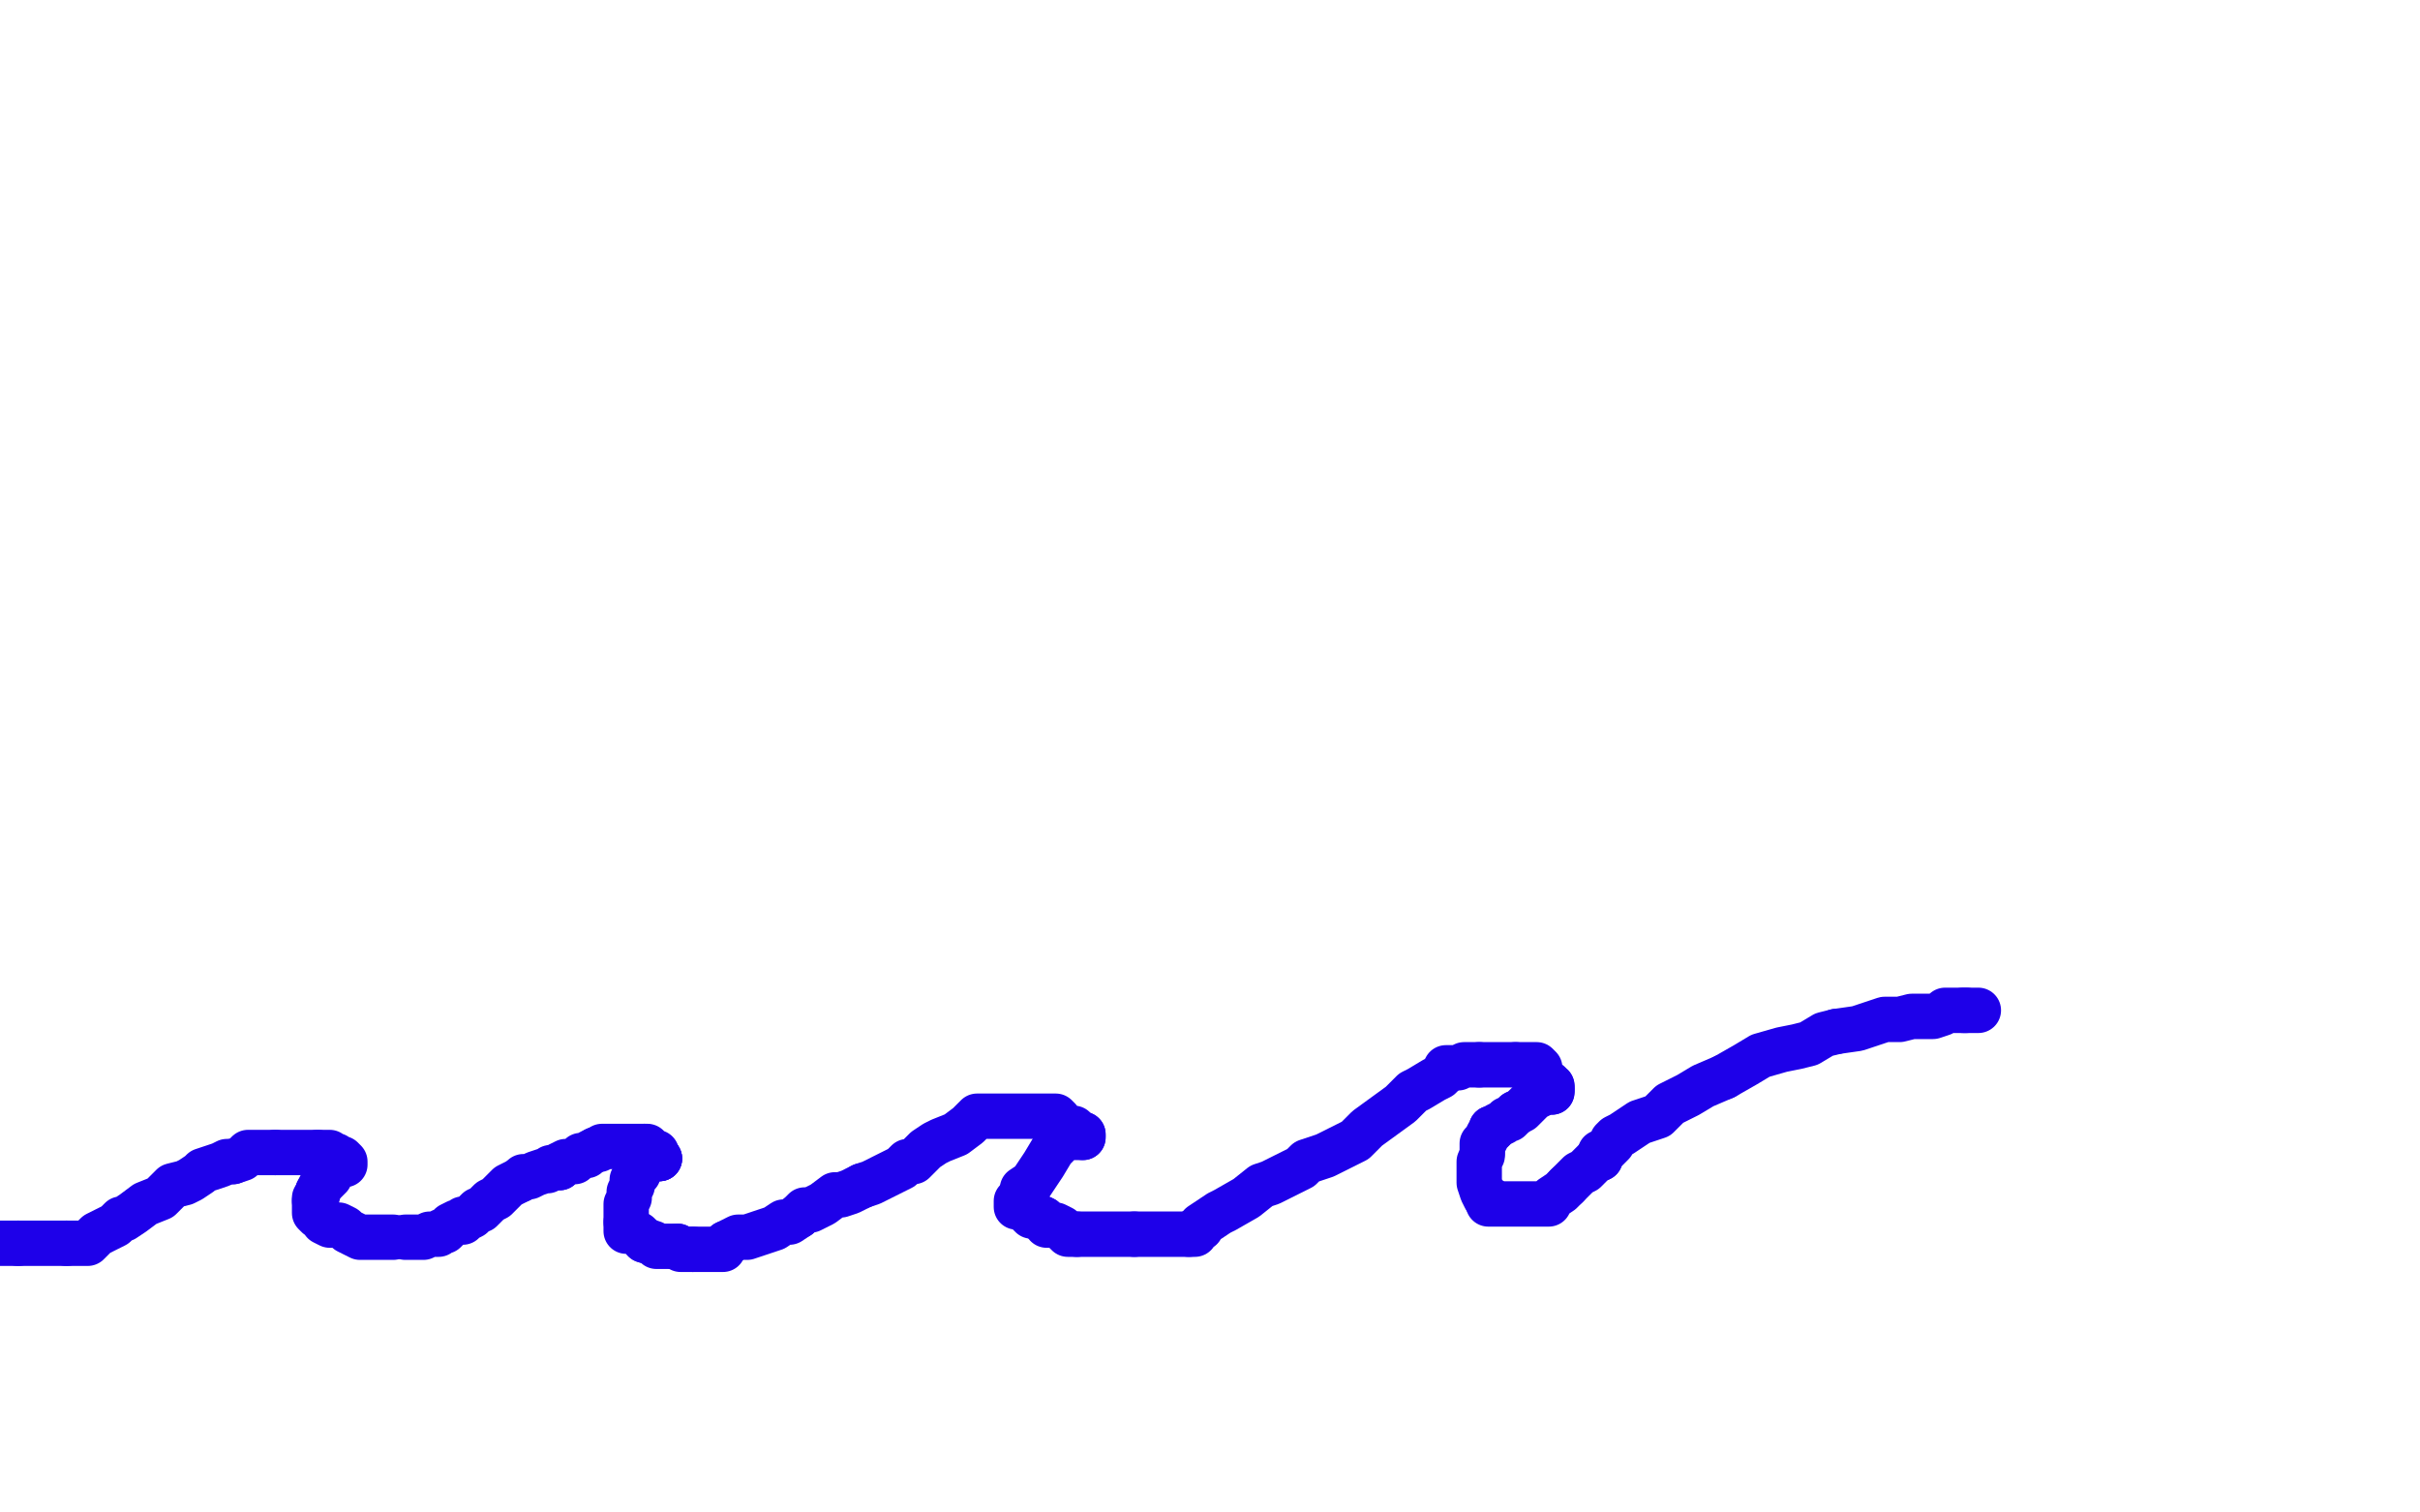 <?xml version="1.0" standalone="no"?>
<!DOCTYPE svg PUBLIC "-//W3C//DTD SVG 1.1//EN"
"http://www.w3.org/Graphics/SVG/1.1/DTD/svg11.dtd">

<svg width="800" height="500" version="1.1" xmlns="http://www.w3.org/2000/svg" xmlns:xlink="http://www.w3.org/1999/xlink" style="stroke-antialiasing: false"><desc>This SVG has been created on https://colorillo.com/</desc><rect x='0' y='0' width='800' height='500' style='fill: rgb(255,255,255); stroke-width:0' /><polyline points="-3,411 -2,411 -2,411 0,411 0,411 0,411 0,411 3,411 3,411 4,411 4,411 6,411 6,411" style="fill: none; stroke: #1e00e9; stroke-width: 15; stroke-linejoin: round; stroke-linecap: round; stroke-antialiasing: false; stroke-antialias: 0; opacity: 1.0"/>
<polyline points="22,411 23,411 24,411 27,411 29,411 32,408 34,407 38,405 40,403 41,403 44,401 48,398 53,396 57,392 61,391 63,390 66,388 67,387 70,386 73,385 75,384 77,384" style="fill: none; stroke: #1e00e9; stroke-width: 15; stroke-linejoin: round; stroke-linecap: round; stroke-antialiasing: false; stroke-antialias: 0; opacity: 1.0"/>
<polyline points="91,381 93,381 96,381 99,381 101,381 104,381 105,381" style="fill: none; stroke: #1e00e9; stroke-width: 15; stroke-linejoin: round; stroke-linecap: round; stroke-antialiasing: false; stroke-antialias: 0; opacity: 1.0"/>
<polyline points="77,384 80,383 82,381 84,381 87,381 90,381 91,381" style="fill: none; stroke: #1e00e9; stroke-width: 15; stroke-linejoin: round; stroke-linecap: round; stroke-antialiasing: false; stroke-antialias: 0; opacity: 1.0"/>
<polyline points="6,411 9,411 11,411 13,411 16,411 18,411 20,411 22,411" style="fill: none; stroke: #1e00e9; stroke-width: 15; stroke-linejoin: round; stroke-linecap: round; stroke-antialiasing: false; stroke-antialias: 0; opacity: 1.0"/>
<polyline points="105,381 107,381 109,381 110,382 111,382 112,383 113,383 114,384 114,385 113,385 112,385 111,386 110,386 110,387 109,389 107,391 106,392 105,394" style="fill: none; stroke: #1e00e9; stroke-width: 15; stroke-linejoin: round; stroke-linecap: round; stroke-antialiasing: false; stroke-antialias: 0; opacity: 1.0"/>
<polyline points="104,397 104,398 104,399 104,400 104,401 105,402 107,403 107,404 109,405 110,405 112,405 114,406 115,407 117,408 119,409 120,409 121,409 122,409 125,409 130,409" style="fill: none; stroke: #1e00e9; stroke-width: 15; stroke-linejoin: round; stroke-linecap: round; stroke-antialiasing: false; stroke-antialias: 0; opacity: 1.0"/>
<polyline points="105,394 105,395 104,396 104,397 104,397" style="fill: none; stroke: #1e00e9; stroke-width: 15; stroke-linejoin: round; stroke-linecap: round; stroke-antialiasing: false; stroke-antialias: 0; opacity: 1.0"/>
<polyline points="134,409 135,409 135,409 136,409 136,409 139,409 139,409 140,409 140,409 142,408 142,408 143,408 145,408 146,407 147,407 149,405 151,404 152,404 153,404 153,403 154,403 156,402 158,400 159,400 160,399 161,398 162,397 164,396 166,394 168,392 172,390" style="fill: none; stroke: #1e00e9; stroke-width: 15; stroke-linejoin: round; stroke-linecap: round; stroke-antialiasing: false; stroke-antialias: 0; opacity: 1.0"/>
<polyline points="185,386 185,385 187,384 190,384 192,382 194,382 195,381 197,380" style="fill: none; stroke: #1e00e9; stroke-width: 15; stroke-linejoin: round; stroke-linecap: round; stroke-antialiasing: false; stroke-antialias: 0; opacity: 1.0"/>
<polyline points="172,390 173,389 175,389 177,388 180,387 181,387 182,386 185,386" style="fill: none; stroke: #1e00e9; stroke-width: 15; stroke-linejoin: round; stroke-linecap: round; stroke-antialiasing: false; stroke-antialias: 0; opacity: 1.0"/>
<polyline points="197,380 198,380 199,379 200,379 201,379 203,379 205,379 206,379 207,379 209,379 211,379 213,379" style="fill: none; stroke: #1e00e9; stroke-width: 15; stroke-linejoin: round; stroke-linecap: round; stroke-antialiasing: false; stroke-antialias: 0; opacity: 1.0"/>
<polyline points="218,383 218,383" style="fill: none; stroke: #1e00e9; stroke-width: 15; stroke-linejoin: round; stroke-linecap: round; stroke-antialiasing: false; stroke-antialias: 0; opacity: 1.0"/>
<polyline points="213,379 214,379 215,380 216,381 217,381 217,382" style="fill: none; stroke: #1e00e9; stroke-width: 15; stroke-linejoin: round; stroke-linecap: round; stroke-antialiasing: false; stroke-antialias: 0; opacity: 1.0"/>
<polyline points="218,383 217,383 216,383 215,383 214,383 213,383 212,383 211,383 211,384" style="fill: none; stroke: #1e00e9; stroke-width: 15; stroke-linejoin: round; stroke-linecap: round; stroke-antialiasing: false; stroke-antialias: 0; opacity: 1.0"/>
<polyline points="217,382 218,383" style="fill: none; stroke: #1e00e9; stroke-width: 15; stroke-linejoin: round; stroke-linecap: round; stroke-antialiasing: false; stroke-antialias: 0; opacity: 1.0"/>
<polyline points="211,384 211,385 211,386 211,387 211,388 210,389 209,390 209,392 208,394 208,395 208,396 207,398 207,400 207,401 207,402 207,403 207,404" style="fill: none; stroke: #1e00e9; stroke-width: 15; stroke-linejoin: round; stroke-linecap: round; stroke-antialiasing: false; stroke-antialias: 0; opacity: 1.0"/>
<polyline points="213,410 216,411 217,412 218,412 219,412 220,412 222,412 224,412" style="fill: none; stroke: #1e00e9; stroke-width: 15; stroke-linejoin: round; stroke-linecap: round; stroke-antialiasing: false; stroke-antialias: 0; opacity: 1.0"/>
<polyline points="207,404 207,405 207,407 209,407 211,408 212,409 213,410" style="fill: none; stroke: #1e00e9; stroke-width: 15; stroke-linejoin: round; stroke-linecap: round; stroke-antialiasing: false; stroke-antialias: 0; opacity: 1.0"/>
<polyline points="229,413 230,413 233,413 234,413 235,413 236,413 239,413 240,411" style="fill: none; stroke: #1e00e9; stroke-width: 15; stroke-linejoin: round; stroke-linecap: round; stroke-antialiasing: false; stroke-antialias: 0; opacity: 1.0"/>
<polyline points="264,402 266,400 268,400 272,398 276,395 278,395 281,394 285,392" style="fill: none; stroke: #1e00e9; stroke-width: 15; stroke-linejoin: round; stroke-linecap: round; stroke-antialiasing: false; stroke-antialias: 0; opacity: 1.0"/>
<polyline points="240,411 244,409 247,409 250,408 256,406 259,404 261,404 264,402" style="fill: none; stroke: #1e00e9; stroke-width: 15; stroke-linejoin: round; stroke-linecap: round; stroke-antialiasing: false; stroke-antialias: 0; opacity: 1.0"/>
<polyline points="224,412 225,413 226,413 227,413 228,413 229,413" style="fill: none; stroke: #1e00e9; stroke-width: 15; stroke-linejoin: round; stroke-linecap: round; stroke-antialiasing: false; stroke-antialias: 0; opacity: 1.0"/>
<polyline points="285,392 285,392 288,391 290,390 292,389 296,387 298,386 300,384 302,384 306,380 309,378 311,377 316,375 320,372 321,371 322,370 323,369 325,369 328,369 332,369 334,369 337,369 338,369 339,369 340,369 343,369 345,369 347,369 348,369 349,369 350,370 351,372 352,372 353,373 354,373 355,373 356,374 357,375 358,375 358,375" style="fill: none; stroke: #1e00e9; stroke-width: 15; stroke-linejoin: round; stroke-linecap: round; stroke-antialiasing: false; stroke-antialias: 0; opacity: 1.0"/>
<polyline points="358,376 357,376 356,376 354,376 353,376 352,376 348,380 345,385 341,391 338,393 338,395 338,396 337,397" style="fill: none; stroke: #1e00e9; stroke-width: 15; stroke-linejoin: round; stroke-linecap: round; stroke-antialiasing: false; stroke-antialias: 0; opacity: 1.0"/>
<polyline points="358,375 358,376" style="fill: none; stroke: #1e00e9; stroke-width: 15; stroke-linejoin: round; stroke-linecap: round; stroke-antialiasing: false; stroke-antialias: 0; opacity: 1.0"/>
<polyline points="337,397 336,397 336,398 336,399 337,399 338,399 339,400 340,401 341,402 343,402 345,403" style="fill: none; stroke: #1e00e9; stroke-width: 15; stroke-linejoin: round; stroke-linecap: round; stroke-antialiasing: false; stroke-antialias: 0; opacity: 1.0"/>
<polyline points="356,408 358,408 361,408 364,408 367,408 370,408 372,408 375,408" style="fill: none; stroke: #1e00e9; stroke-width: 15; stroke-linejoin: round; stroke-linecap: round; stroke-antialiasing: false; stroke-antialias: 0; opacity: 1.0"/>
<polyline points="393,408 395,408 396,406 397,406 397,405 400,403 403,401 405,400 412,396 417,392 420,391 420,391 430,386 432,384 438,382 448,377 452,373 463,365 467,361 469,360 474,357 476,356 478,354" style="fill: none; stroke: #1e00e9; stroke-width: 15; stroke-linejoin: round; stroke-linecap: round; stroke-antialiasing: false; stroke-antialias: 0; opacity: 1.0"/>
<polyline points="375,408 377,408 380,408 382,408 385,408 388,408 390,408 393,408" style="fill: none; stroke: #1e00e9; stroke-width: 15; stroke-linejoin: round; stroke-linecap: round; stroke-antialiasing: false; stroke-antialias: 0; opacity: 1.0"/>
<polyline points="489,352 494,352 496,352 499,352 500,352 501,352" style="fill: none; stroke: #1e00e9; stroke-width: 15; stroke-linejoin: round; stroke-linecap: round; stroke-antialiasing: false; stroke-antialias: 0; opacity: 1.0"/>
<polyline points="478,354 478,353 479,353 482,353 484,352 486,352 489,352" style="fill: none; stroke: #1e00e9; stroke-width: 15; stroke-linejoin: round; stroke-linecap: round; stroke-antialiasing: false; stroke-antialias: 0; opacity: 1.0"/>
<polyline points="501,352 502,352 505,352 507,352 508,352 509,353 509,354 509,355 510,356 511,358 512,358 512,359 513,359" style="fill: none; stroke: #1e00e9; stroke-width: 15; stroke-linejoin: round; stroke-linecap: round; stroke-antialiasing: false; stroke-antialias: 0; opacity: 1.0"/>
<polyline points="513,360 513,361" style="fill: none; stroke: #1e00e9; stroke-width: 15; stroke-linejoin: round; stroke-linecap: round; stroke-antialiasing: false; stroke-antialias: 0; opacity: 1.0"/>
<polyline points="501,368 499,370 498,370 497,371 495,372 494,373 493,373" style="fill: none; stroke: #1e00e9; stroke-width: 15; stroke-linejoin: round; stroke-linecap: round; stroke-antialiasing: false; stroke-antialias: 0; opacity: 1.0"/>
<polyline points="513,361 511,361 509,362 507,363 505,365 504,366 503,367 501,368" style="fill: none; stroke: #1e00e9; stroke-width: 15; stroke-linejoin: round; stroke-linecap: round; stroke-antialiasing: false; stroke-antialias: 0; opacity: 1.0"/>
<polyline points="513,359 513,360" style="fill: none; stroke: #1e00e9; stroke-width: 15; stroke-linejoin: round; stroke-linecap: round; stroke-antialiasing: false; stroke-antialias: 0; opacity: 1.0"/>
<polyline points="490,381 490,382 489,384 489,385 489,386 489,388 489,390 489,391 490,394 491,396 492,396 492,397" style="fill: none; stroke: #1e00e9; stroke-width: 15; stroke-linejoin: round; stroke-linecap: round; stroke-antialiasing: false; stroke-antialias: 0; opacity: 1.0"/>
<polyline points="493,373 493,374 492,375 491,377 490,378 490,378 490,381" style="fill: none; stroke: #1e00e9; stroke-width: 15; stroke-linejoin: round; stroke-linecap: round; stroke-antialiasing: false; stroke-antialias: 0; opacity: 1.0"/>
<polyline points="345,403 346,405 349,405 351,406 353,408 354,408 356,408" style="fill: none; stroke: #1e00e9; stroke-width: 15; stroke-linejoin: round; stroke-linecap: round; stroke-antialiasing: false; stroke-antialias: 0; opacity: 1.0"/>
<polyline points="492,397 492,398 493,398 494,398 496,398 498,398 500,398 503,398 506,398 507,398 509,398 510,398 512,398 513,396 516,394 518,392" style="fill: none; stroke: #1e00e9; stroke-width: 15; stroke-linejoin: round; stroke-linecap: round; stroke-antialiasing: false; stroke-antialias: 0; opacity: 1.0"/>
<polyline points="529,383 529,382 529,381 531,380 533,378 533,377 534,376 536,375 539,373 542,371 548,369 552,365 558,362 563,359 570,356" style="fill: none; stroke: #1e00e9; stroke-width: 15; stroke-linejoin: round; stroke-linecap: round; stroke-antialiasing: false; stroke-antialias: 0; opacity: 1.0"/>
<polyline points="518,392 520,390 522,388 524,387 526,385 527,384 529,383" style="fill: none; stroke: #1e00e9; stroke-width: 15; stroke-linejoin: round; stroke-linecap: round; stroke-antialiasing: false; stroke-antialias: 0; opacity: 1.0"/>
<polyline points="607,341 614,340 617,339 623,337 628,337 632,336 635,336 639,336 642,335 643,334 644,334 646,334 647,334 648,334 650,334" style="fill: none; stroke: #1e00e9; stroke-width: 15; stroke-linejoin: round; stroke-linecap: round; stroke-antialiasing: false; stroke-antialias: 0; opacity: 1.0"/>
<polyline points="570,356 577,352 582,349 589,347 594,346 598,345 598,345 603,342 607,341" style="fill: none; stroke: #1e00e9; stroke-width: 15; stroke-linejoin: round; stroke-linecap: round; stroke-antialiasing: false; stroke-antialias: 0; opacity: 1.0"/>
<polyline points="650,334 652,334 653,334 654,334 652,334 651,334 650,334 649,334" style="fill: none; stroke: #1e00e9; stroke-width: 15; stroke-linejoin: round; stroke-linecap: round; stroke-antialiasing: false; stroke-antialias: 0; opacity: 1.0"/>
</svg>
